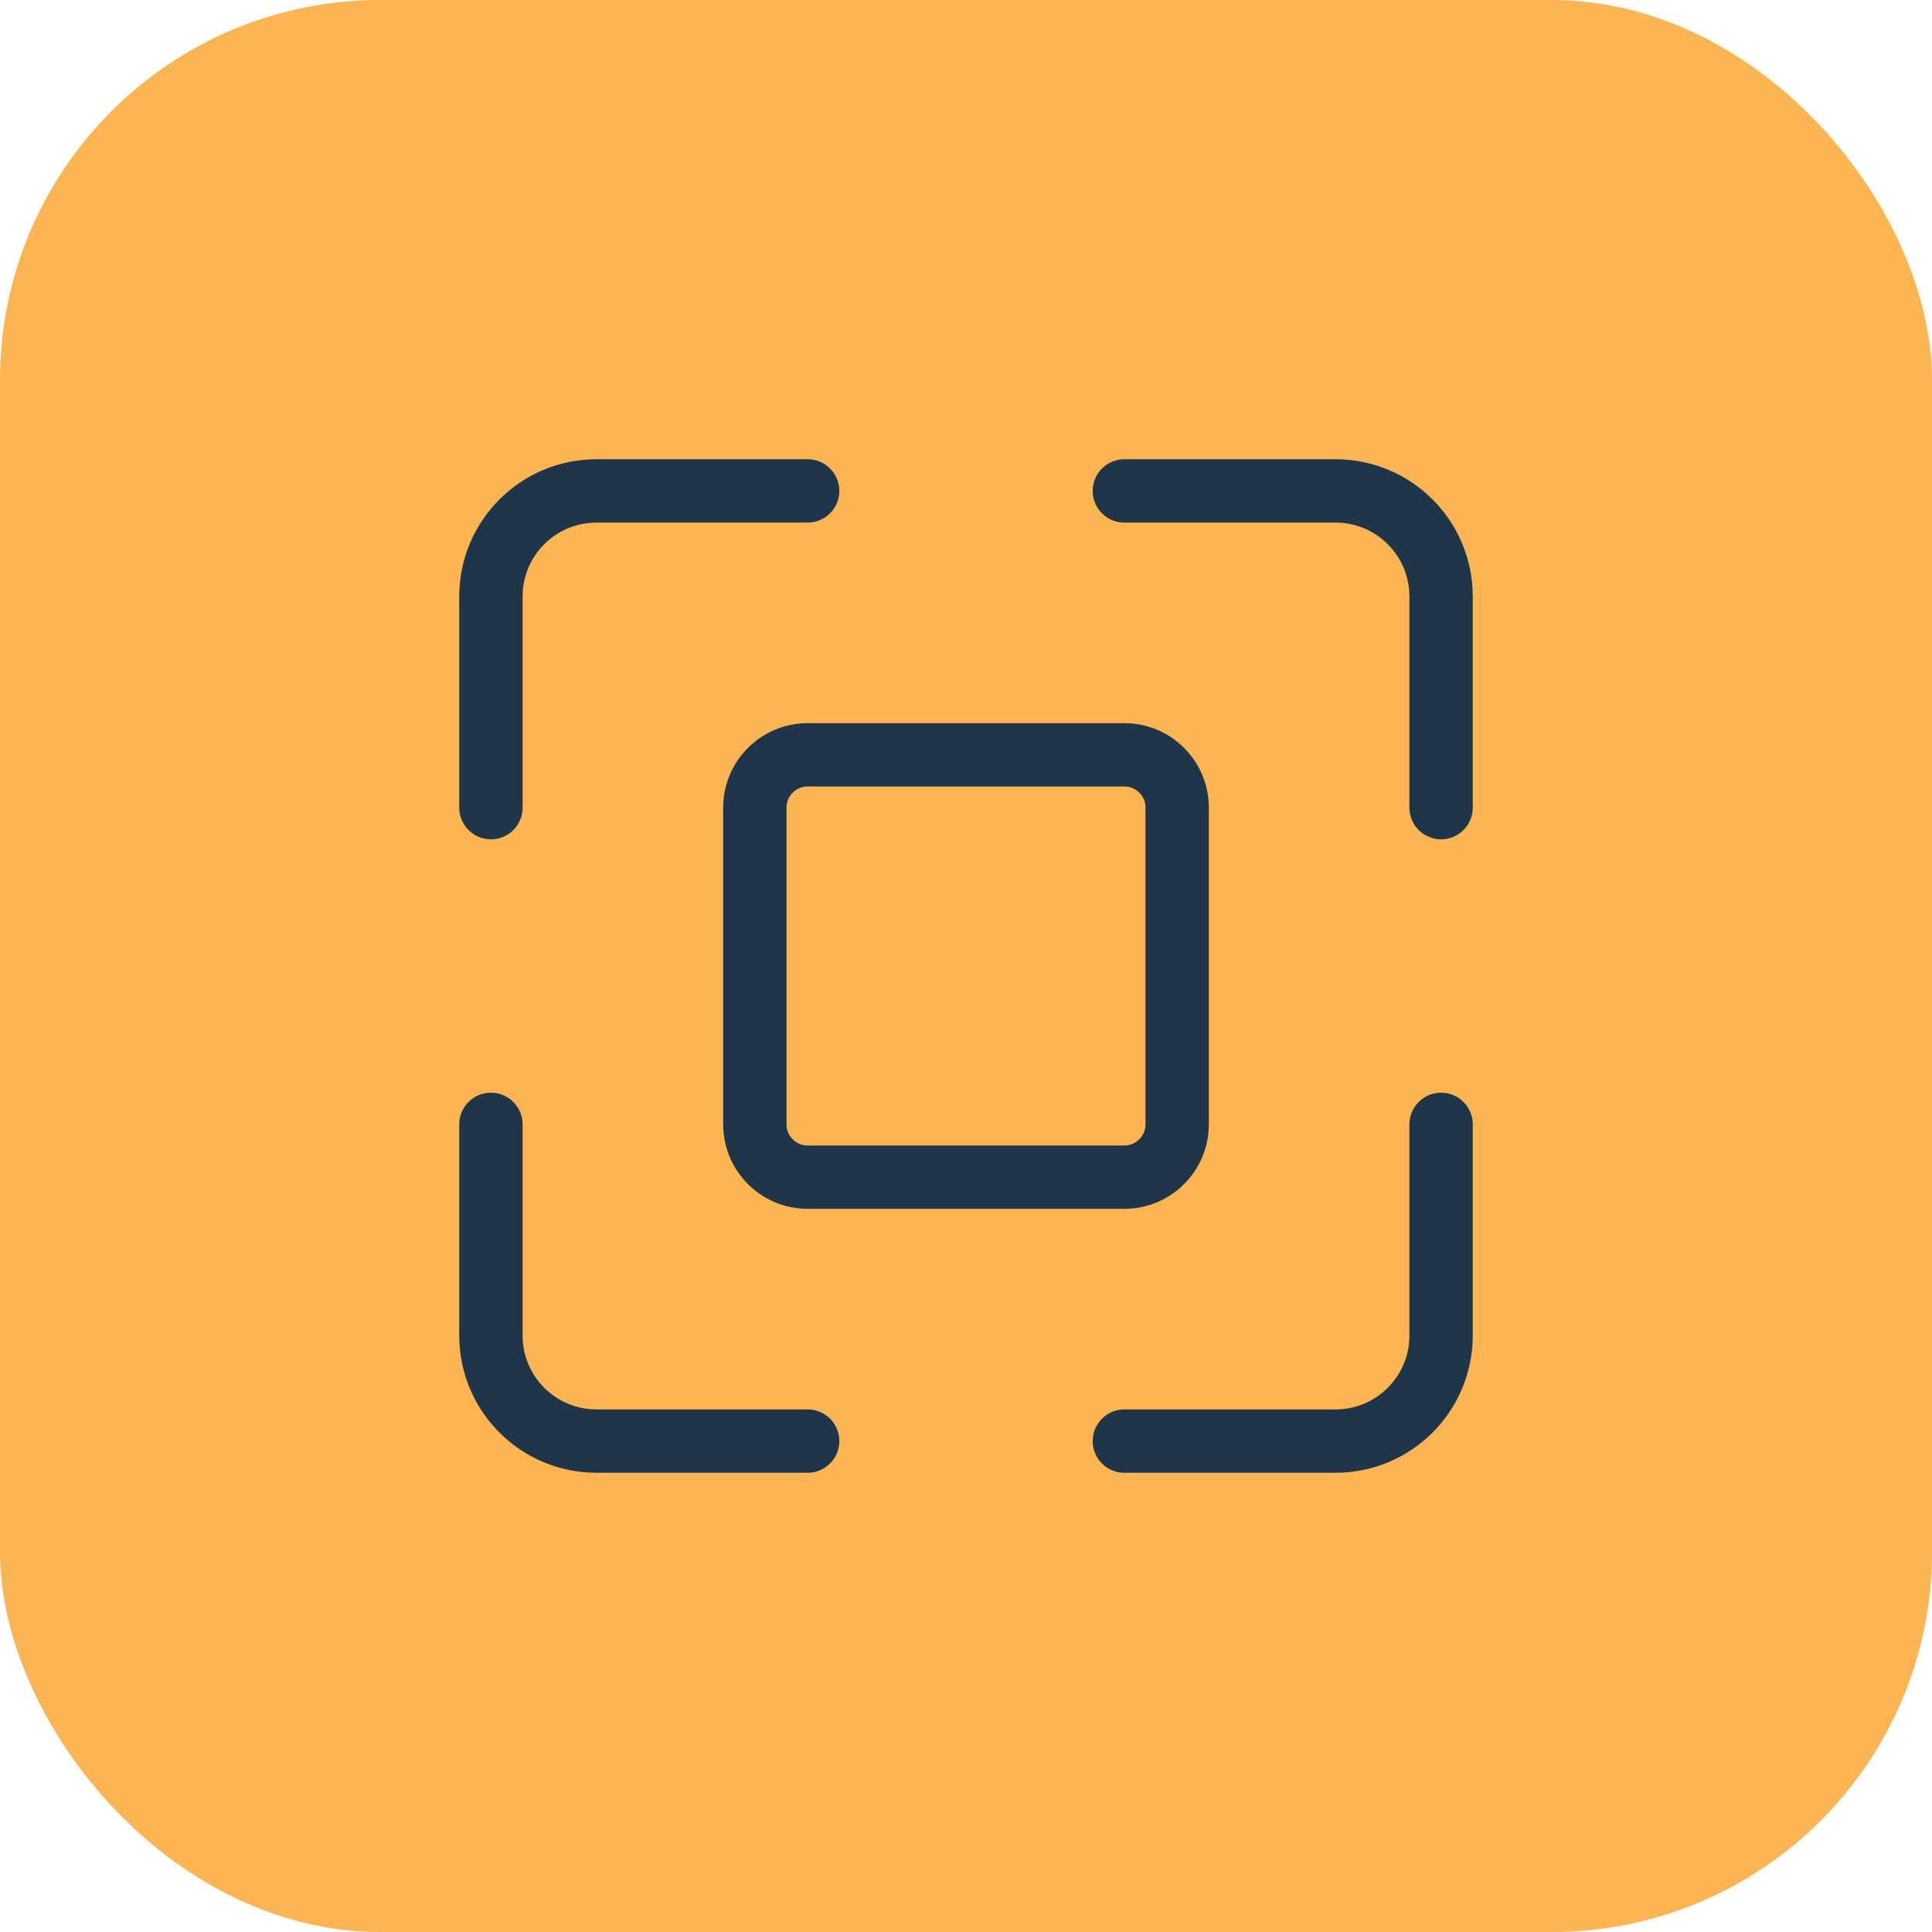 <svg xmlns="http://www.w3.org/2000/svg" width="61" height="61" viewBox="0 0 61 61" fill="none"><rect width="61" height="61" rx="12" fill="#FDB553"></rect><path fill-rule="evenodd" clip-rule="evenodd" d="M35.5 37.167H25.5C24.58 37.167 23.833 36.42 23.833 35.5V25.5C23.833 24.58 24.58 23.833 25.5 23.833H35.5C36.42 23.833 37.167 24.58 37.167 25.5V35.5C37.167 36.42 36.42 37.167 35.5 37.167Z" stroke="#1F3549" stroke-width="2" stroke-linecap="round" stroke-linejoin="round"></path><path d="M35.5 15.5H42.167C44.008 15.5 45.5 16.992 45.5 18.833V25.5" stroke="#1F3549" stroke-width="2" stroke-linecap="round" stroke-linejoin="round"></path><path d="M25.5 45.5H18.833C16.992 45.5 15.5 44.008 15.5 42.167V35.5" stroke="#1F3549" stroke-width="2" stroke-linecap="round" stroke-linejoin="round"></path><path d="M45.5 35.5V42.167C45.5 44.008 44.008 45.5 42.167 45.5H35.5" stroke="#1F3549" stroke-width="2" stroke-linecap="round" stroke-linejoin="round"></path><path d="M15.5 25.5V18.833C15.5 16.992 16.992 15.5 18.833 15.5H25.5" stroke="#1F3549" stroke-width="2" stroke-linecap="round" stroke-linejoin="round"></path></svg>